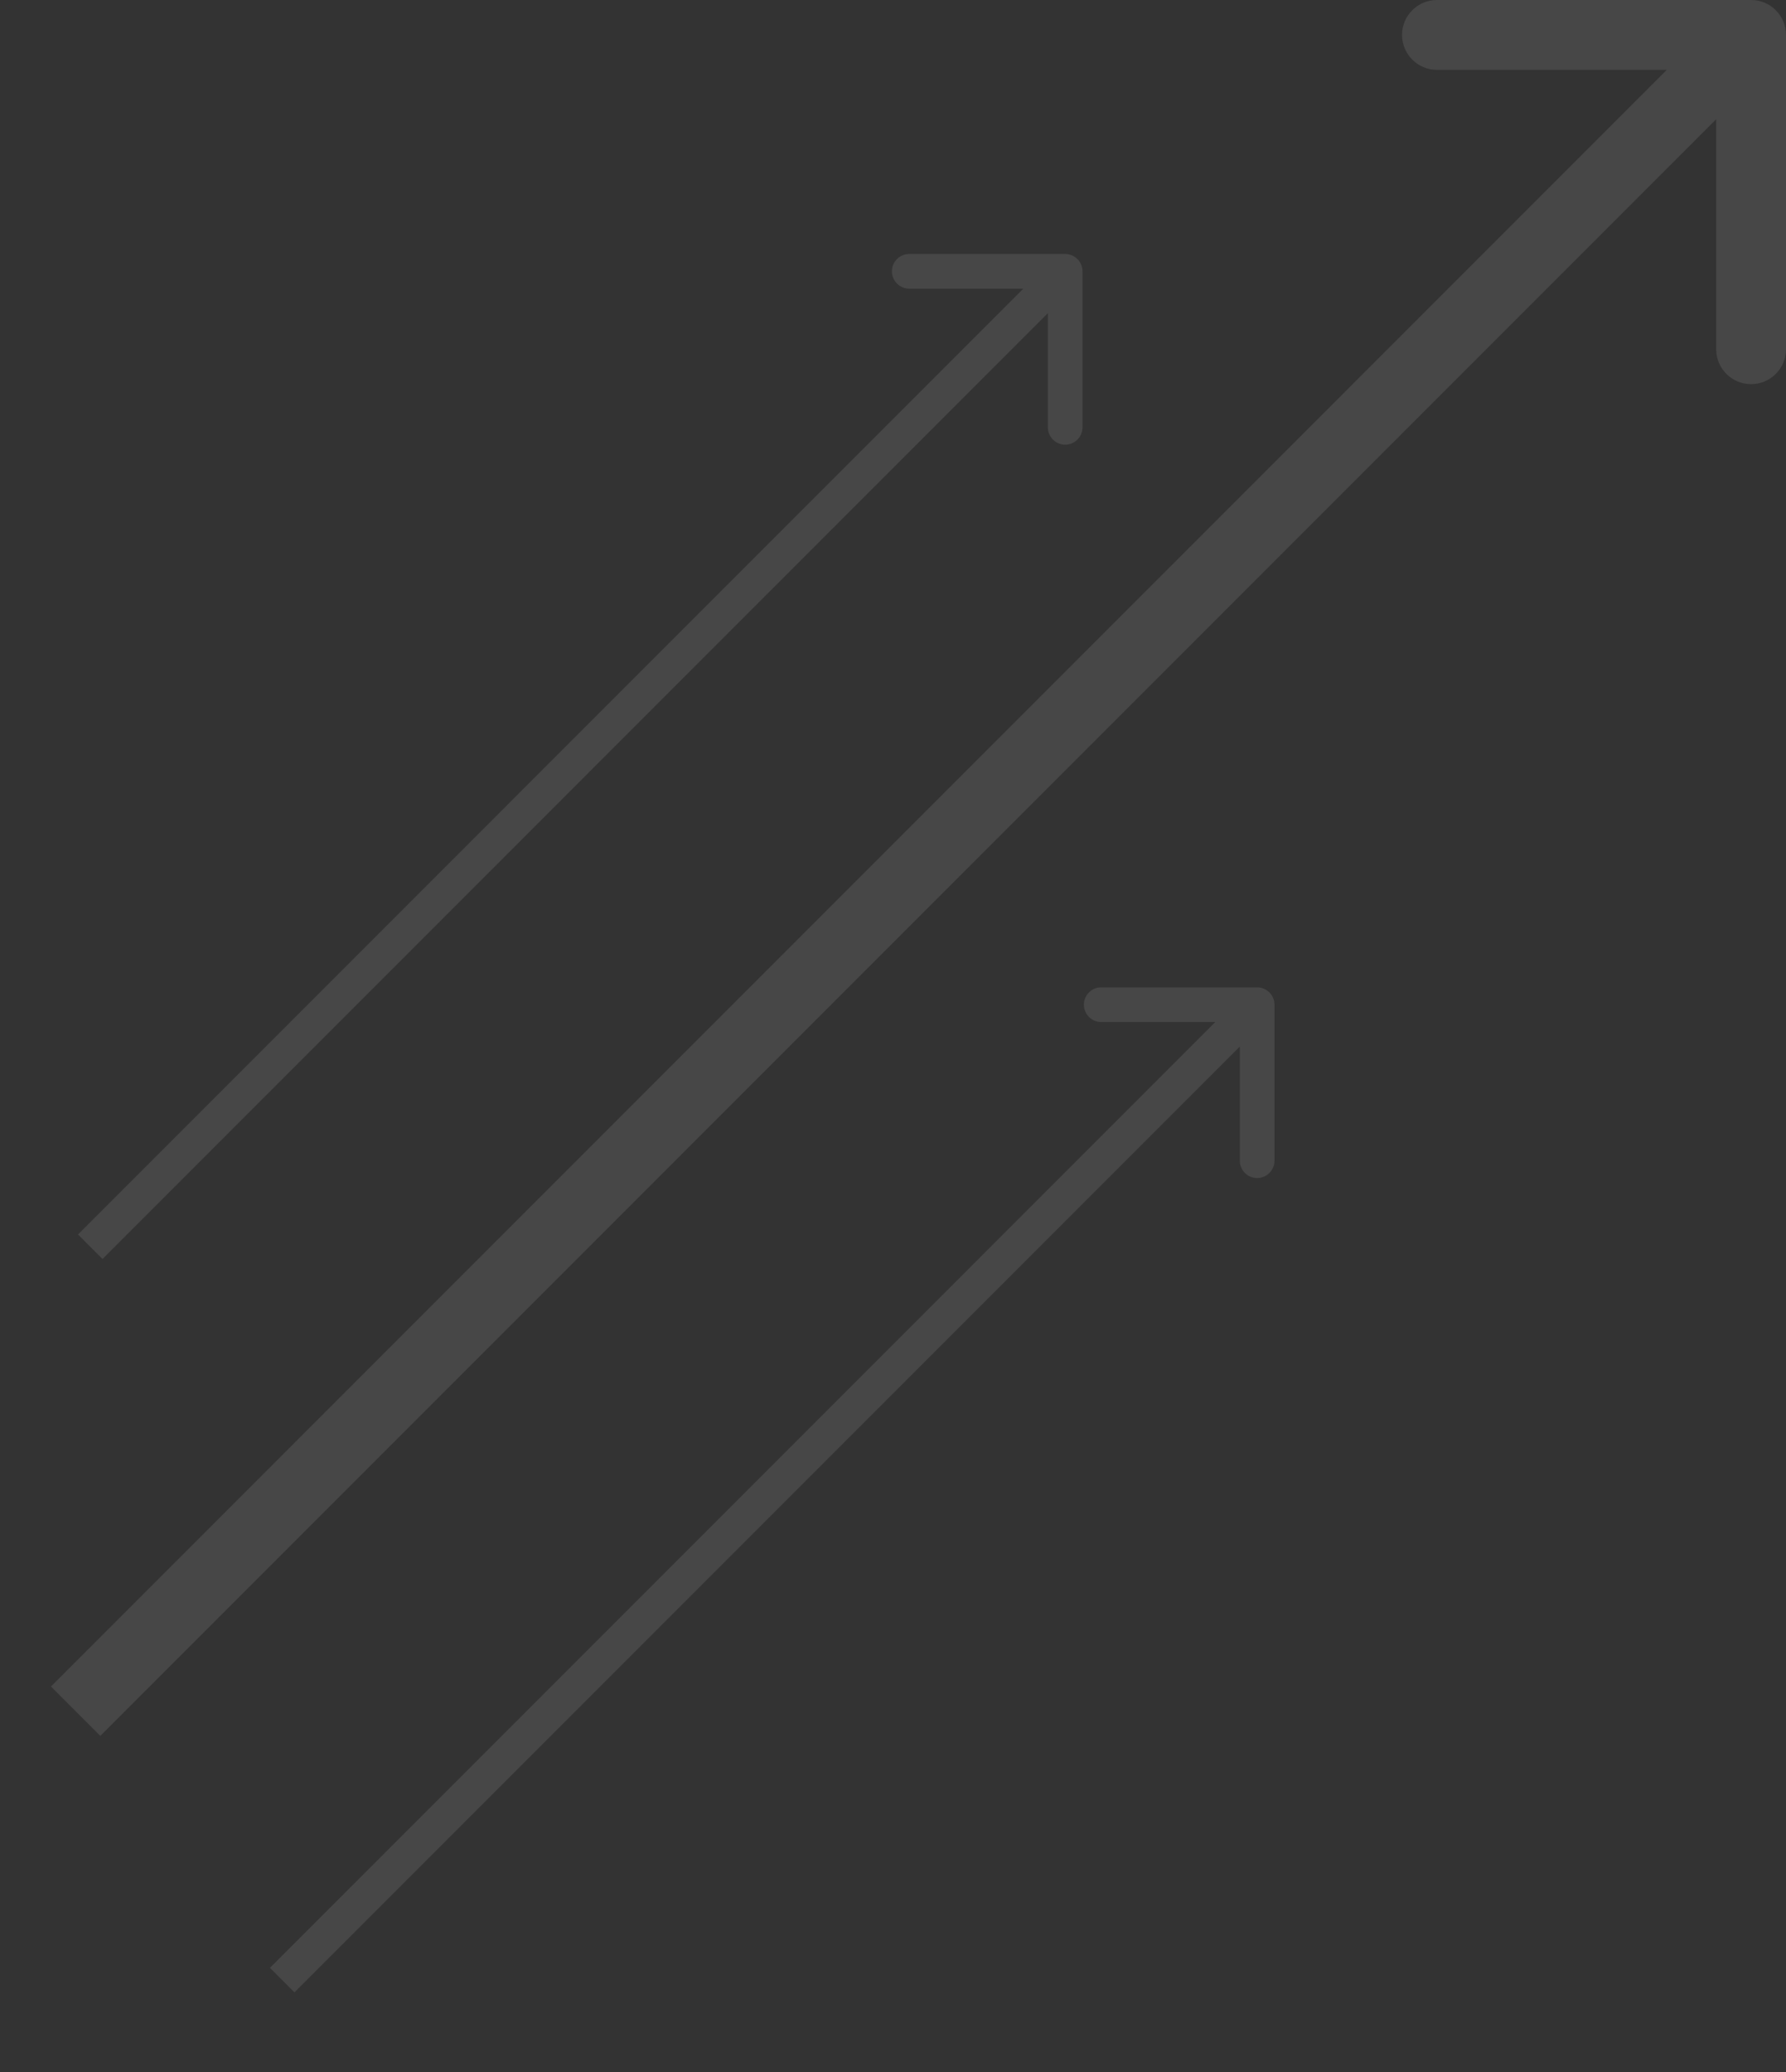 <svg width="758" height="879" viewBox="0 0 758 879" fill="none" xmlns="http://www.w3.org/2000/svg">
<rect x="0" y="0" width="758" height="879" fill="#333333" stroke="none"/>
<g opacity="0.1">
<path d="M758 14.815C758 6.633 751.368 2.91381e-06 743.185 3.33007e-06L609.856 0C601.674 0 595.042 6.633 595.042 14.815C595.042 22.997 601.674 29.629 609.856 29.629H728.371V148.146C728.371 156.328 735.003 162.961 743.185 162.961C751.368 162.961 758 156.328 758 148.146V14.815ZM732.709 4.339L21.622 715.439L42.573 736.392L753.661 25.29L732.709 4.339Z" fill="white"/>
<path fill-rule="evenodd" clip-rule="evenodd" d="M452.075 107.744C456.136 107.744 459.428 111.036 459.428 115.098V181.284C459.428 185.346 456.136 188.638 452.075 188.638C448.013 188.638 444.72 185.346 444.72 181.284V132.852L43.494 534.087L33.094 523.687L434.32 122.452H385.889C381.828 122.452 378.534 119.159 378.534 115.098C378.534 111.036 381.828 107.744 385.889 107.744H452.075Z" fill="white"/>
<path fill-rule="evenodd" clip-rule="evenodd" d="M533.553 418.851C537.615 418.851 540.906 422.142 540.906 426.204V492.39C540.906 496.452 537.615 499.743 533.553 499.743C529.492 499.743 526.198 496.452 526.198 492.39V443.959L124.972 845.193L114.572 834.793L515.798 433.559H467.368C463.306 433.559 460.013 430.265 460.013 426.204C460.013 422.142 463.306 418.851 467.368 418.851H533.553Z" fill="white"/>
</g>
</svg>
